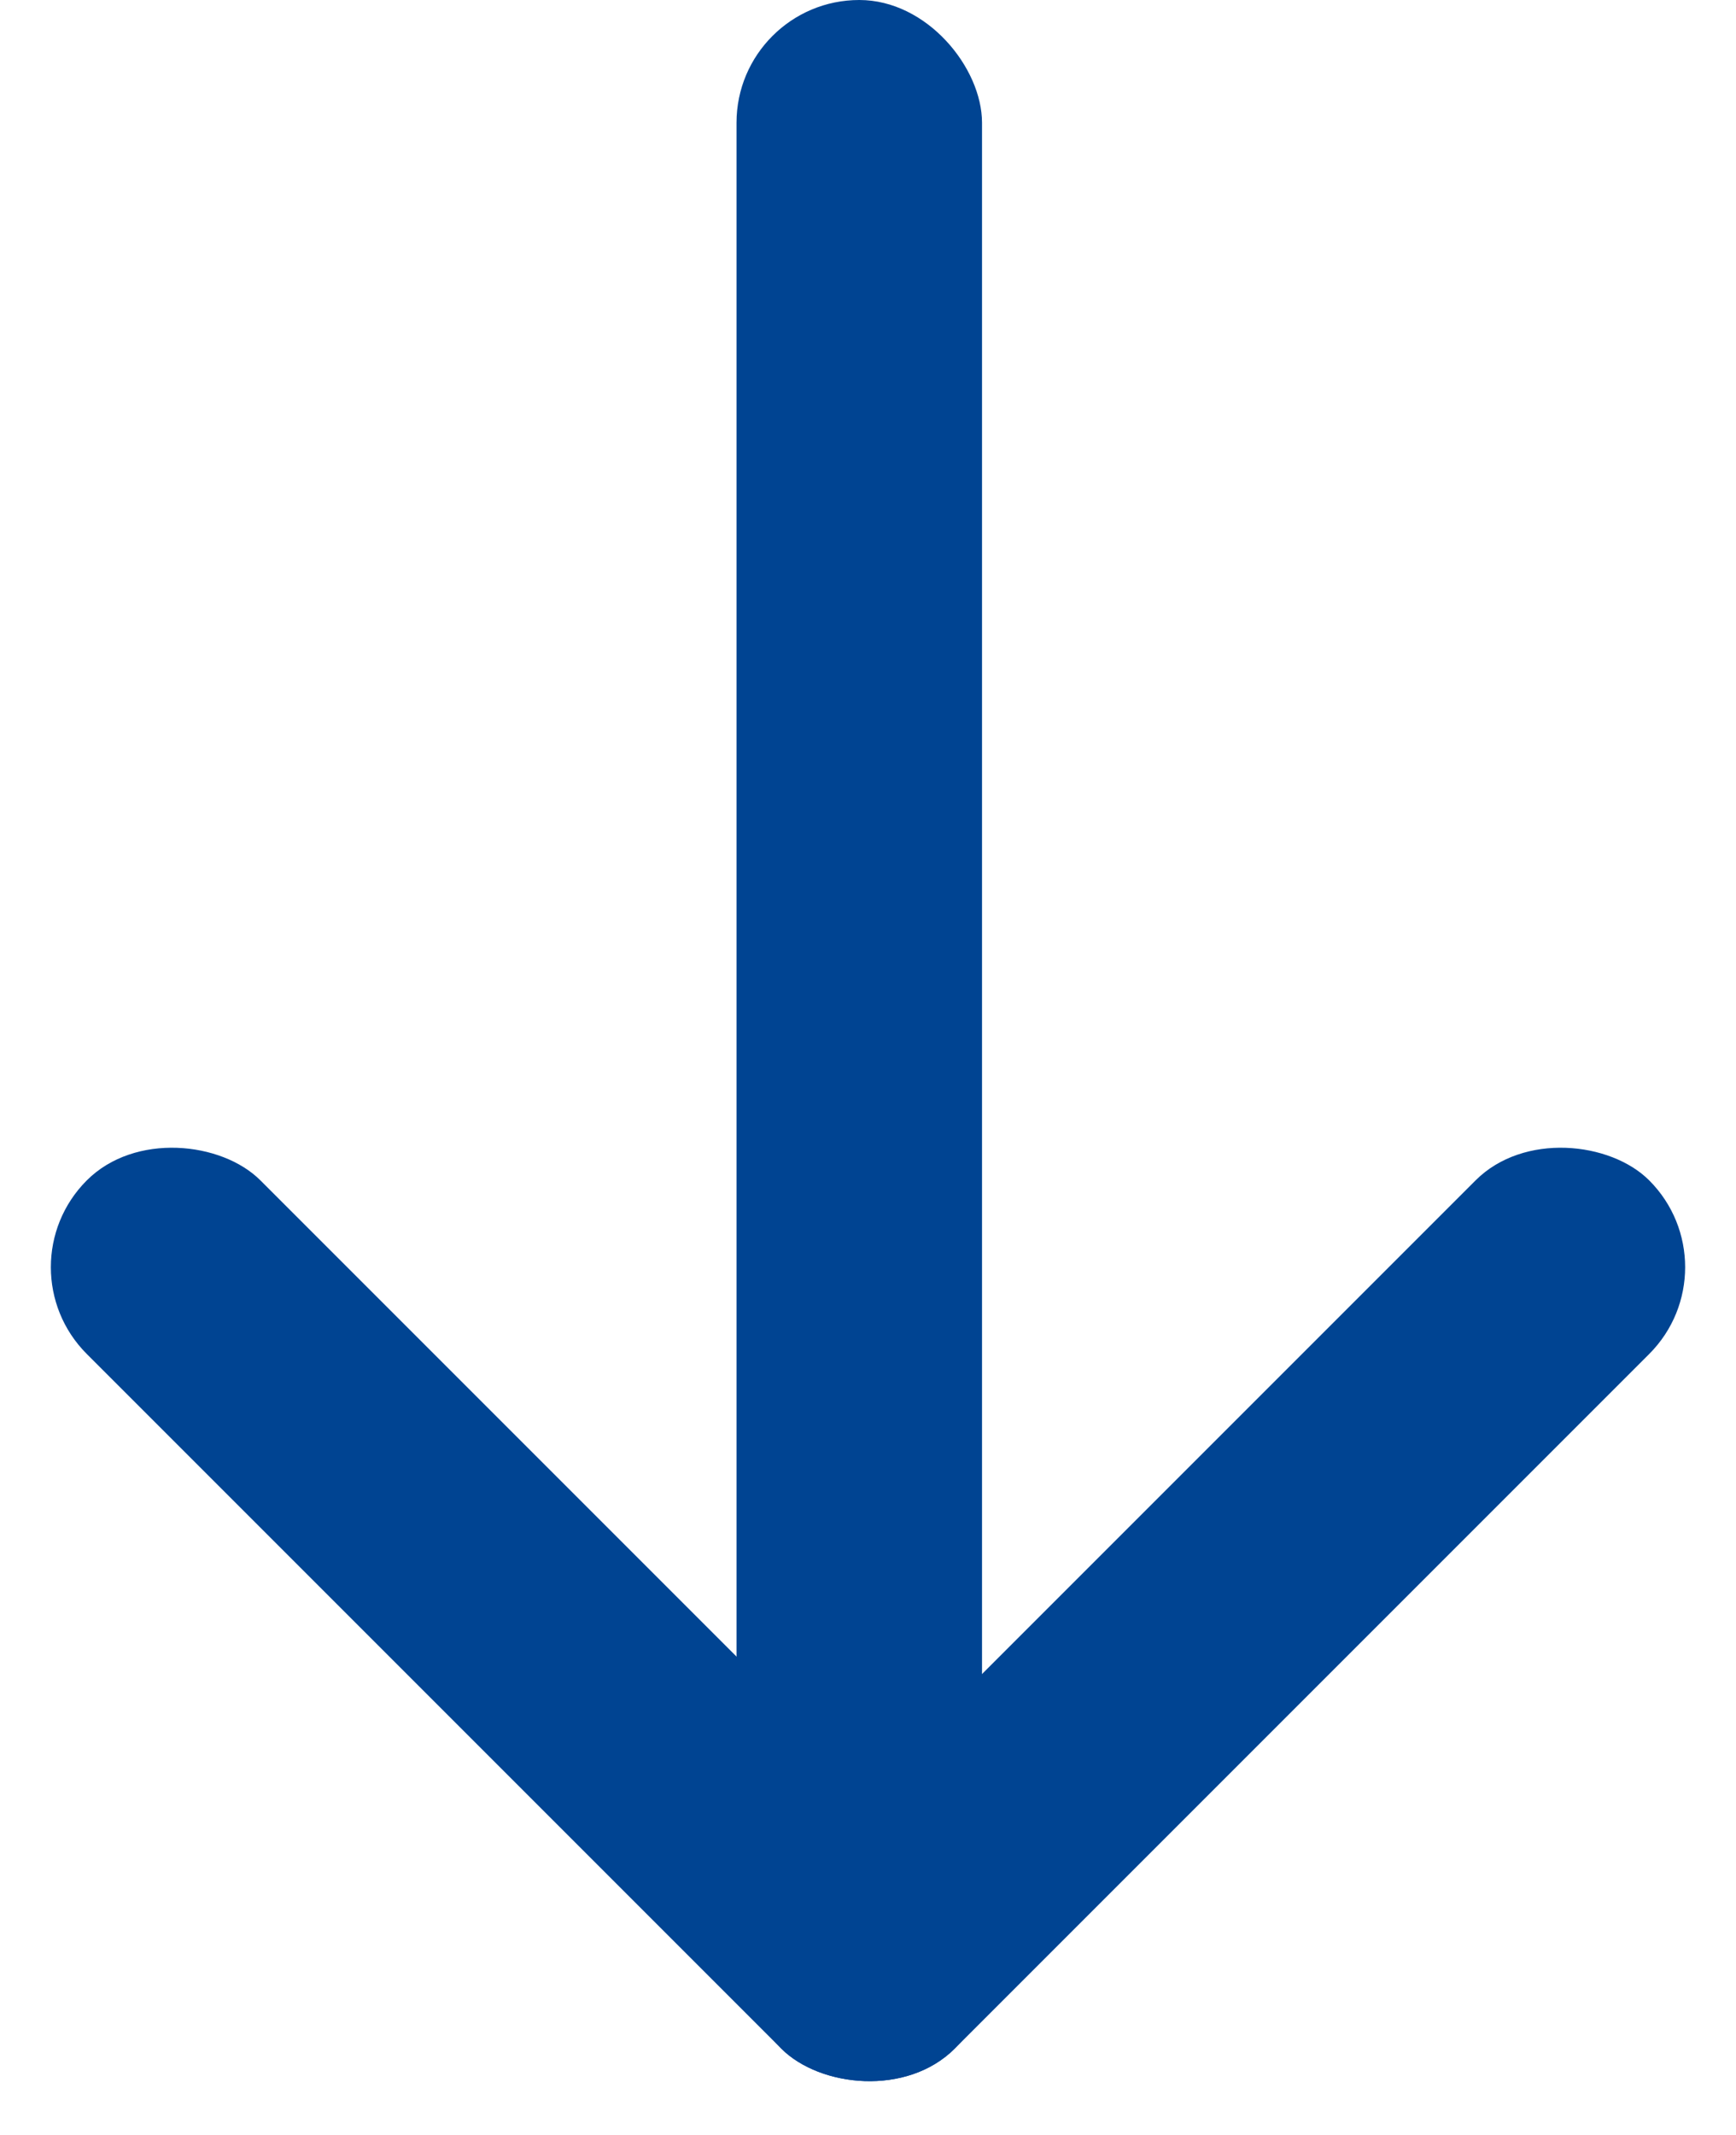 <svg xmlns="http://www.w3.org/2000/svg" width="56.569" height="69.568"><g fill="#004492" transform="translate(-937 -2169)"><rect width="8" height="60" data-name="長方形 657" rx="4" transform="translate(961 2169)"/><g data-name="グループ 642" transform="rotate(-45 1021.45 2361.98)"><rect width="8" height="40" data-name="長方形 658" rx="4" transform="translate(1069 2195)"/><rect width="40" height="8" data-name="長方形 659" rx="4" transform="translate(1069 2227)"/></g></g></svg>